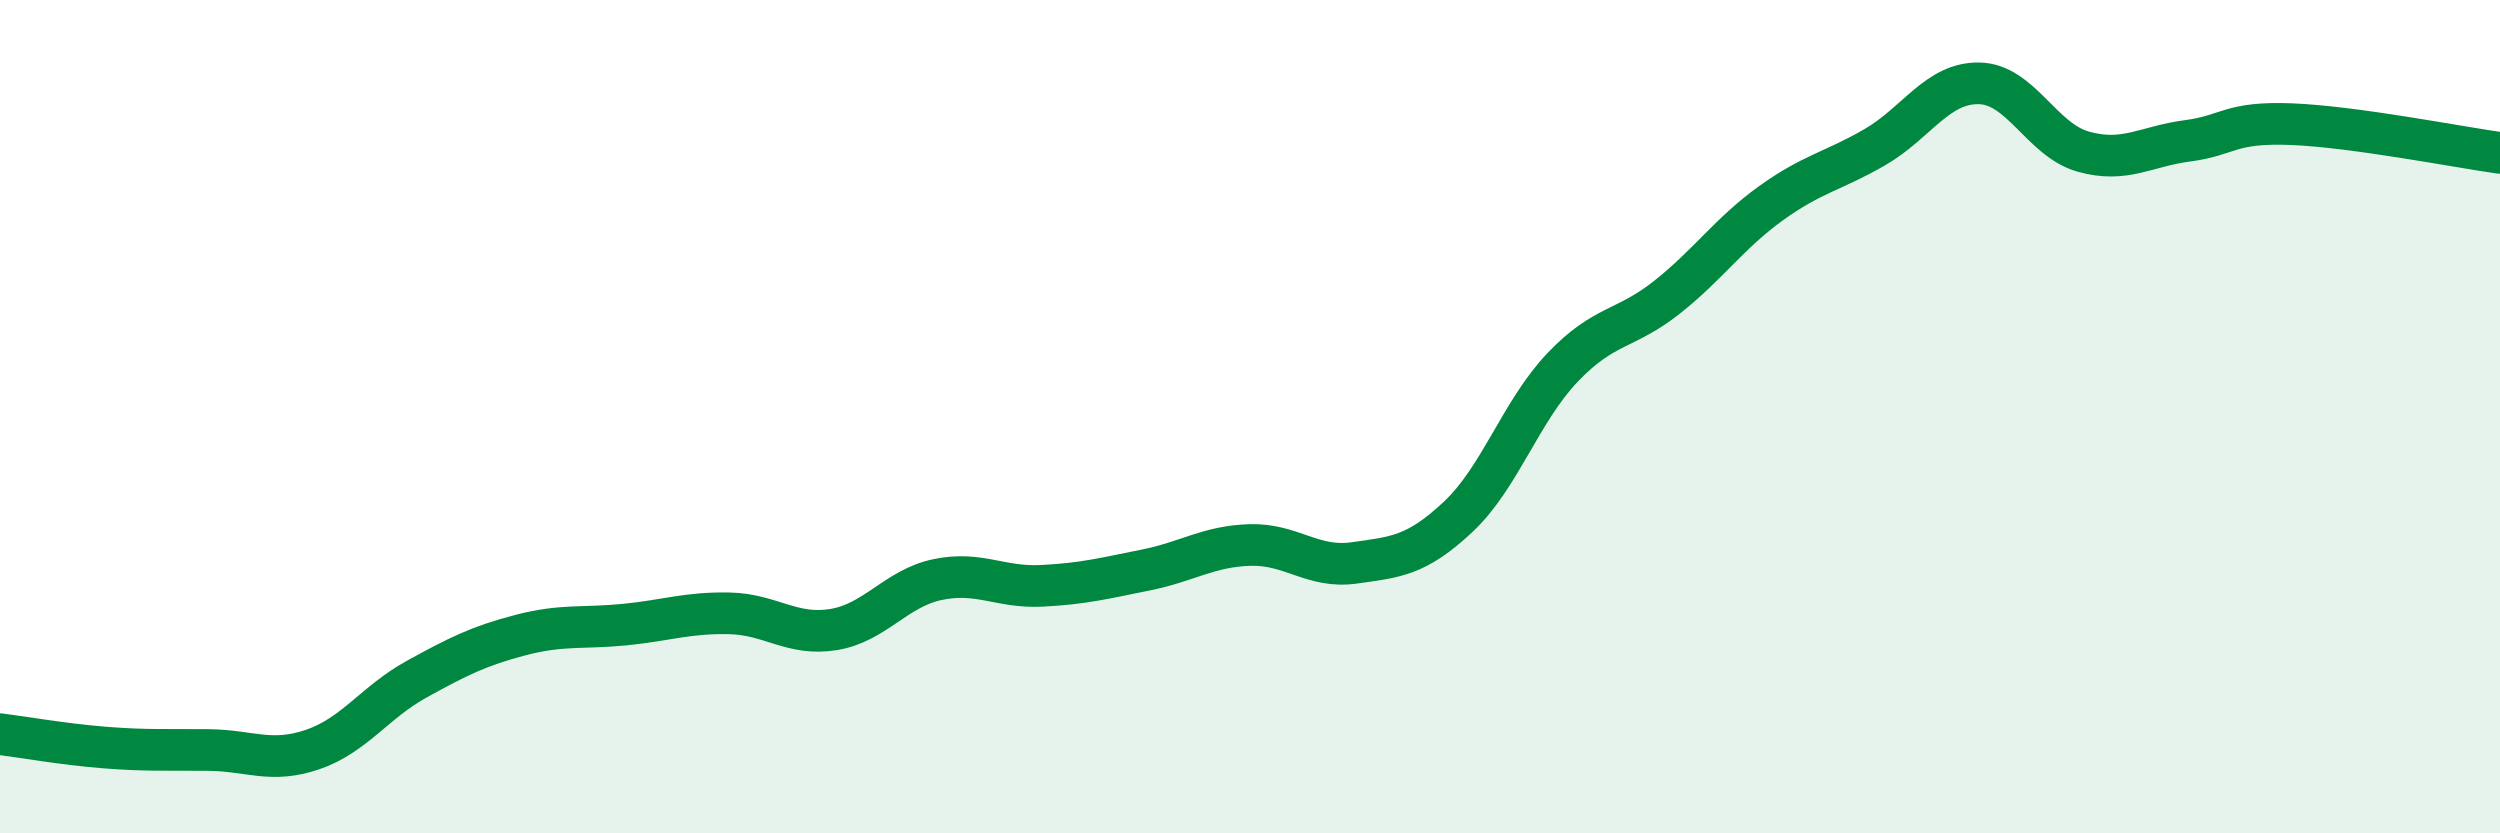 
    <svg width="60" height="20" viewBox="0 0 60 20" xmlns="http://www.w3.org/2000/svg">
      <path
        d="M 0,17.62 C 0.5,17.68 1.5,17.86 2.5,17.94 C 3.5,18.02 4,17.99 5,18 C 6,18.01 6.5,18.33 7.5,17.99 C 8.5,17.65 9,16.85 10,16.3 C 11,15.75 11.5,15.5 12.5,15.24 C 13.5,14.98 14,15.09 15,14.99 C 16,14.89 16.5,14.7 17.5,14.72 C 18.5,14.74 19,15.27 20,15.11 C 21,14.95 21.5,14.12 22.5,13.91 C 23.5,13.7 24,14.11 25,14.06 C 26,14.01 26.5,13.88 27.5,13.68 C 28.5,13.48 29,13.11 30,13.08 C 31,13.05 31.5,13.65 32.5,13.51 C 33.5,13.37 34,13.34 35,12.4 C 36,11.46 36.5,9.87 37.5,8.82 C 38.5,7.77 39,7.93 40,7.14 C 41,6.35 41.5,5.6 42.5,4.88 C 43.5,4.16 44,4.11 45,3.53 C 46,2.95 46.5,1.98 47.5,2 C 48.5,2.02 49,3.36 50,3.64 C 51,3.92 51.5,3.51 52.5,3.38 C 53.5,3.25 53.5,2.92 55,2.98 C 56.5,3.04 59,3.53 60,3.67L60 20L0 20Z"
        fill="#008740"
        opacity="0.1"
        stroke-linecap="round"
        stroke-linejoin="round"
      />
      <path
        d="M 0,17.62 C 0.5,17.68 1.5,17.86 2.5,17.94 C 3.5,18.02 4,17.99 5,18 C 6,18.01 6.5,18.33 7.5,17.99 C 8.5,17.65 9,16.85 10,16.3 C 11,15.75 11.5,15.5 12.5,15.24 C 13.5,14.98 14,15.09 15,14.99 C 16,14.89 16.5,14.7 17.5,14.72 C 18.5,14.74 19,15.27 20,15.11 C 21,14.95 21.5,14.12 22.5,13.91 C 23.5,13.7 24,14.11 25,14.06 C 26,14.01 26.5,13.88 27.5,13.68 C 28.5,13.48 29,13.11 30,13.08 C 31,13.05 31.5,13.65 32.5,13.51 C 33.5,13.37 34,13.34 35,12.4 C 36,11.46 36.5,9.87 37.5,8.82 C 38.5,7.77 39,7.93 40,7.14 C 41,6.35 41.5,5.6 42.5,4.88 C 43.5,4.16 44,4.11 45,3.53 C 46,2.95 46.5,1.98 47.5,2 C 48.5,2.02 49,3.36 50,3.64 C 51,3.92 51.5,3.51 52.5,3.38 C 53.5,3.25 53.5,2.92 55,2.98 C 56.5,3.04 59,3.53 60,3.67"
        stroke="#008740"
        stroke-width="1"
        fill="none"
        stroke-linecap="round"
        stroke-linejoin="round"
      />
    </svg>
  